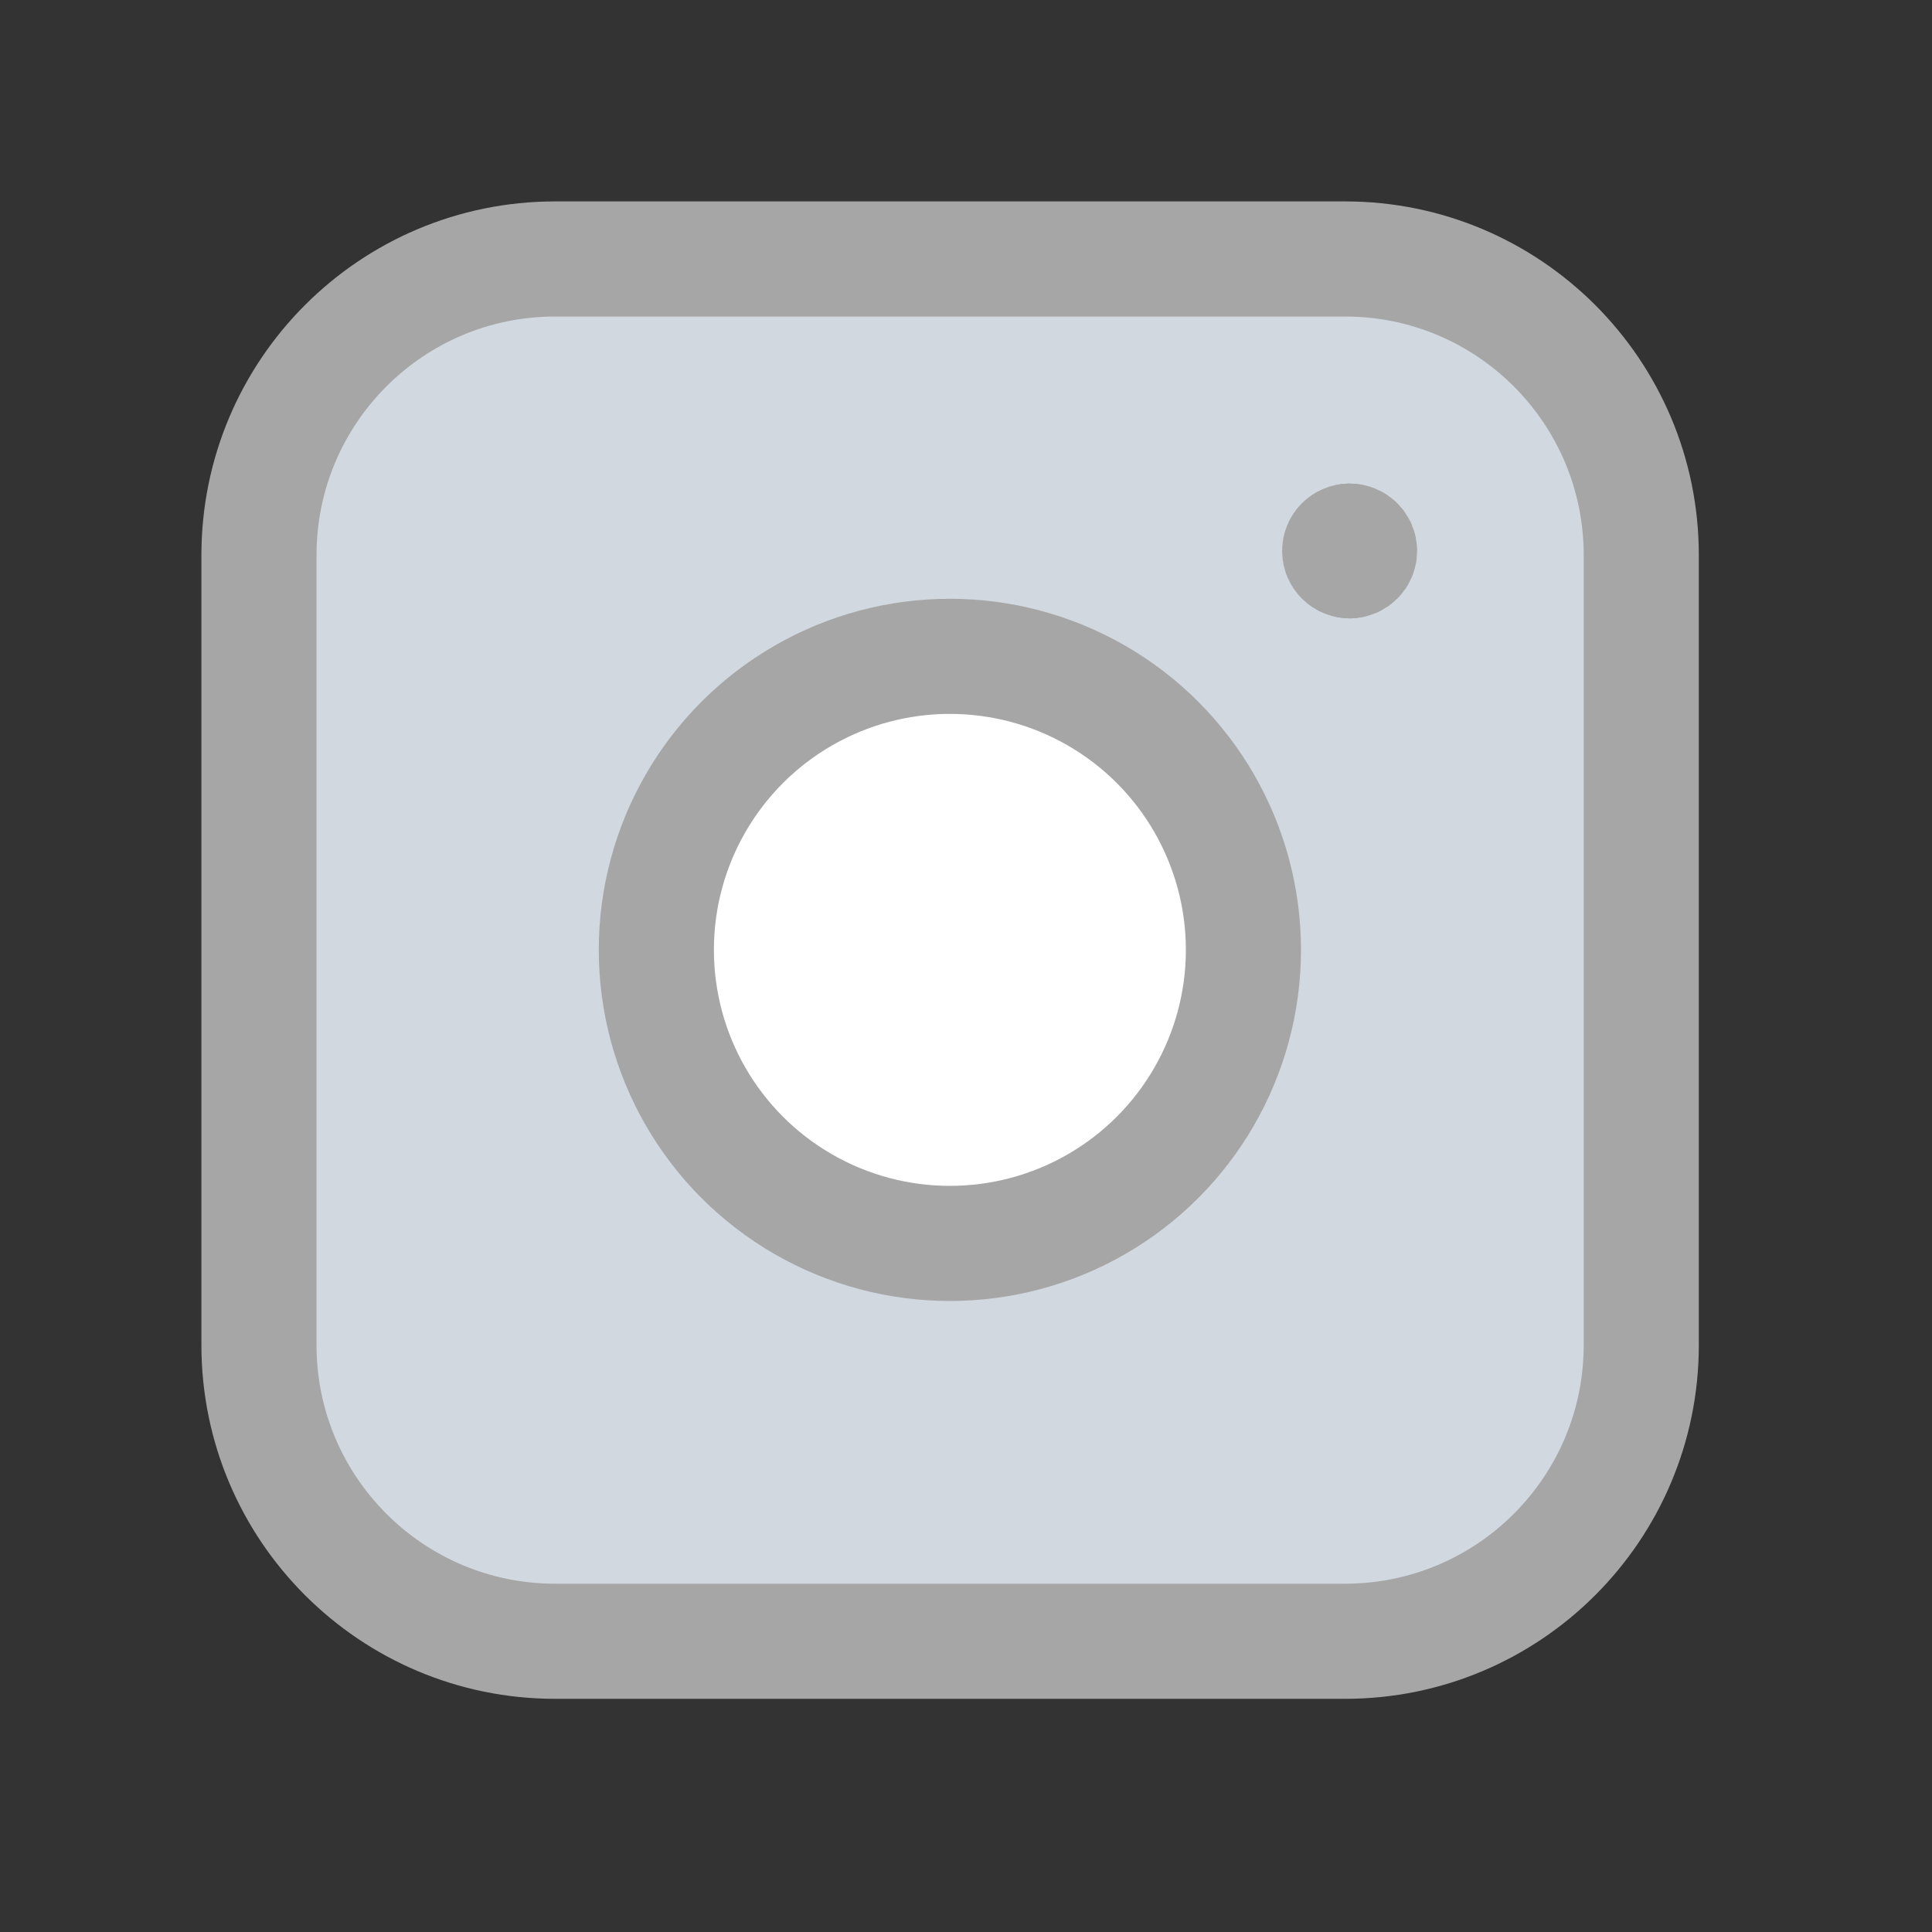 <svg id='Computer_Logo_Instagram_24' width='24' height='24' viewBox='0 0 24 24' xmlns='http://www.w3.org/2000/svg' xmlns:xlink='http://www.w3.org/1999/xlink'><rect x="0" y="0" width="24" height="24" fill="#333333" stroke="none"/><rect width='24' height='24' stroke='none' fill='#000000' opacity='0'/>


<g transform="matrix(1.43 0 0 1.43 12 12)" >
<g style="" >
<g transform="matrix(1 0 0 1 -0.14 -0.14)" >
<path style="stroke: none; stroke-width: 1; stroke-dasharray: none; stroke-linecap: butt; stroke-dashoffset: 0; stroke-linejoin: miter; stroke-miterlimit: 4; fill: rgb(209, 216, 224); fill-rule: evenodd; opacity: 1;" transform=" translate(-6.86, -6.86)" d="M 3.431 0.858 C 2.01 0.858 0.858 2.01 0.858 3.431 L 0.858 10.293 C 0.858 11.714 2.01 12.866 3.431 12.866 L 10.293 12.866 C 11.714 12.866 12.866 11.714 12.866 10.293 L 12.866 3.431 C 12.866 2.01 11.714 0.858 10.293 0.858 L 3.431 0.858 Z M 6.862 9.412 C 8.27 9.412 9.412 8.27 9.412 6.862 C 9.412 5.454 8.27 4.312 6.862 4.312 C 5.454 4.312 4.313 5.454 4.313 6.862 C 4.313 8.27 5.454 9.412 6.862 9.412 Z" stroke-linecap="round" />
</g>
<g transform="matrix(1 0 0 1 -0.14 -0.14)" >
<circle style="stroke: none; stroke-width: 1; stroke-dasharray: none; stroke-linecap: butt; stroke-dashoffset: 0; stroke-linejoin: miter; stroke-miterlimit: 4; fill: rgb(255,255,255); fill-rule: nonzero; opacity: 1;" cx="0" cy="0" r="2.55" />
</g>
<g transform="matrix(1 0 0 1 -0.14 -0.14)" >
<circle style="stroke: rgb(166,166,166); stroke-width: 1; stroke-dasharray: none; stroke-linecap: round; stroke-dashoffset: 0; stroke-linejoin: round; stroke-miterlimit: 4; fill: none; fill-rule: nonzero; opacity: 1;" cx="0" cy="0" r="2.55" />
</g>
<g transform="matrix(1 0 0 1 -0.14 -0.14)" >
<path style="stroke: rgb(166,166,166); stroke-width: 1; stroke-dasharray: none; stroke-linecap: round; stroke-dashoffset: 0; stroke-linejoin: round; stroke-miterlimit: 4; fill: none; fill-rule: nonzero; opacity: 1;" transform=" translate(-6.86, -6.86)" d="M 0.858 3.431 C 0.858 2.01 2.01 0.858 3.431 0.858 L 10.293 0.858 C 11.714 0.858 12.866 2.01 12.866 3.431 L 12.866 10.293 C 12.866 11.714 11.714 12.866 10.293 12.866 L 3.431 12.866 C 2.01 12.866 0.858 11.714 0.858 10.293 L 0.858 3.431 Z" stroke-linecap="round" />
</g>
<g transform="matrix(1 0 0 1 3.29 -3.61)" >
<path style="stroke: rgb(166,166,166); stroke-width: 1; stroke-dasharray: none; stroke-linecap: round; stroke-dashoffset: 0; stroke-linejoin: round; stroke-miterlimit: 4; fill: none; fill-rule: nonzero; opacity: 1;" transform=" translate(-10.29, -3.39)" d="M 10.332 3.48 C 10.284 3.48 10.246 3.441 10.246 3.394 C 10.246 3.347 10.284 3.309 10.332 3.309" stroke-linecap="round" />
</g>
<g transform="matrix(1 0 0 1 3.38 -3.61)" >
<path style="stroke: rgb(166,166,166); stroke-width: 1; stroke-dasharray: none; stroke-linecap: round; stroke-dashoffset: 0; stroke-linejoin: round; stroke-miterlimit: 4; fill: none; fill-rule: nonzero; opacity: 1;" transform=" translate(-10.38, -3.39)" d="M 10.333 3.48 C 10.38 3.48 10.419 3.441 10.419 3.394 C 10.419 3.347 10.38 3.309 10.333 3.309" stroke-linecap="round" />
</g>
</g>
</g>
</svg>